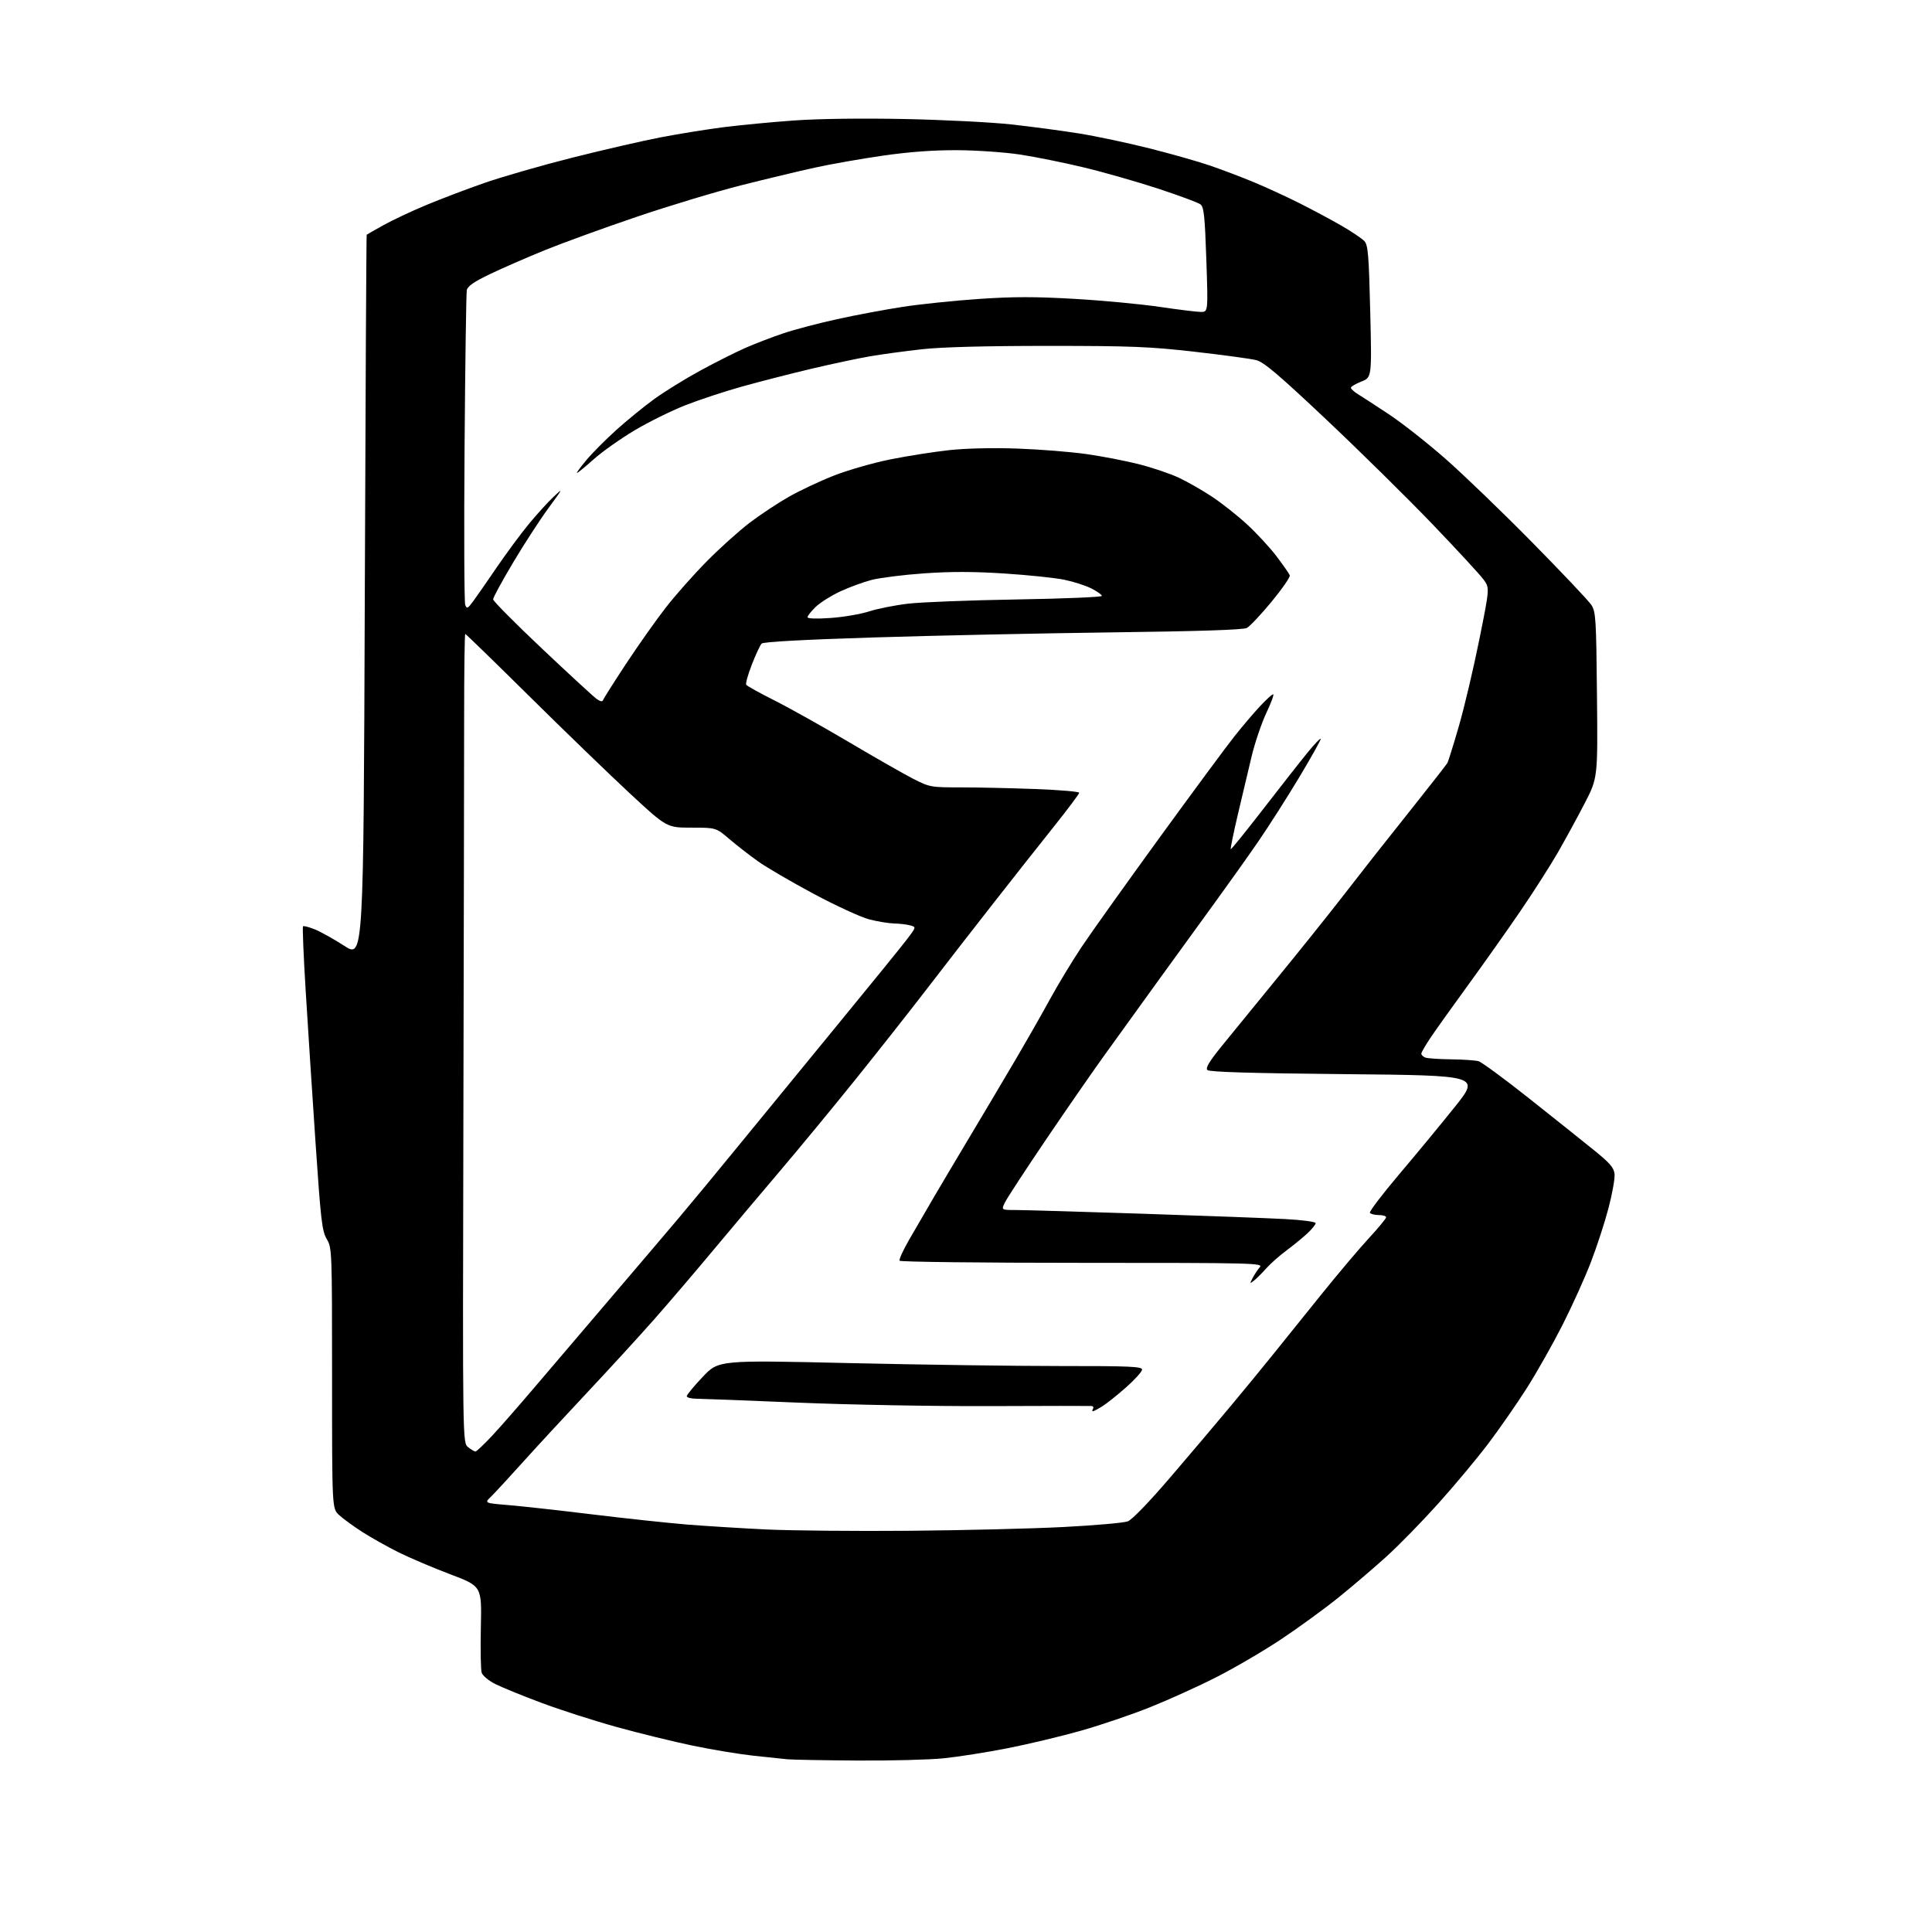 <?xml version="1.0" encoding="UTF-8" standalone="no"?>
<svg 
  version="1.1" 
  xmlns="http://www.w3.org/2000/svg" 
  xmlns:xlink="http://www.w3.org/1999/xlink" 
  xmlns:svg="http://www.w3.org/2000/svg"
  xmlns:rdf="http://www.w3.org/1999/02/22-rdf-syntax-ns#"
  xmlns:cc="http://creativecommons.org/ns#"
  xmlns:dc="http://purl.org/dc/elements/1.1/"
  viewBox="0 0 768 768"
  width="768"
  height="768"
>
<style>svg {background-color: white; }</style>"
<path stroke="none" fill="black" fill-rule="evenodd" d="M340.64,699.84C327.36,699.75 314.93,699.53 313.00,699.34C311.07,699.15 305.00,698.51 299.50,697.92C294.00,697.33 283.20,695.55 275.50,693.95C267.80,692.35 254.15,689.01 245.17,686.52C236.19,684.04 222.69,679.70 215.17,676.88C207.65,674.07 199.40,670.70 196.82,669.40C194.25,668.10 191.84,666.08 191.47,664.91C191.10,663.73 190.95,655.52 191.15,646.66C191.50,630.54 191.50,630.54 179.00,625.81C172.12,623.20 162.90,619.29 158.50,617.10C154.10,614.92 147.57,611.26 144.00,608.97C140.43,606.67 136.26,603.63 134.75,602.21C132.00,599.63 132.00,599.63 132.00,547.87C132.00,497.03 131.96,496.05 129.89,492.54C128.01,489.35 127.53,485.27 125.43,454.24C124.14,435.13 122.38,408.07 121.53,394.10C120.67,380.12 120.19,368.48 120.45,368.22C120.70,367.96 122.80,368.50 125.10,369.42C127.40,370.34 132.71,373.30 136.89,376.00C144.50,380.90 144.50,380.90 145.01,237.20C145.29,158.17 145.63,93.41 145.76,93.30C145.89,93.19 148.85,91.51 152.33,89.56C155.81,87.61 163.40,84.03 169.19,81.61C174.99,79.18 185.53,75.17 192.63,72.70C199.72,70.24 215.42,65.72 227.52,62.67C239.61,59.62 255.35,56.00 262.50,54.62C269.65,53.24 280.90,51.43 287.50,50.58C294.10,49.74 306.70,48.53 315.50,47.90C325.28,47.20 342.38,46.97 359.50,47.31C374.90,47.62 394.02,48.59 402.00,49.46C409.98,50.34 422.09,51.95 428.93,53.05C435.77,54.15 448.37,56.82 456.93,58.98C465.49,61.14 476.32,64.21 481.00,65.81C485.68,67.42 493.46,70.37 498.31,72.38C503.15,74.39 511.25,78.11 516.31,80.65C521.36,83.18 528.92,87.22 533.09,89.62C537.27,92.03 541.44,94.83 542.37,95.85C543.82,97.46 544.14,101.33 544.69,123.88C545.32,150.03 545.32,150.03 541.16,151.67C538.87,152.57 537.00,153.67 537.00,154.13C537.00,154.58 538.24,155.72 539.75,156.65C541.26,157.58 546.77,161.16 552.00,164.62C557.23,168.07 567.35,176.03 574.50,182.30C581.65,188.57 597.21,203.56 609.07,215.60C620.93,227.65 631.51,238.83 632.57,240.45C634.36,243.19 634.52,245.80 634.82,276.32C635.15,309.24 635.15,309.24 629.91,319.37C627.03,324.94 622.21,333.77 619.20,339.00C616.19,344.23 609.43,354.80 604.16,362.50C598.89,370.20 589.73,383.15 583.81,391.28C577.88,399.41 571.23,408.72 569.02,411.97C566.81,415.23 565.00,418.32 565.00,418.84C565.00,419.36 565.71,420.06 566.58,420.39C567.45,420.73 572.06,421.04 576.83,421.10C581.60,421.15 586.51,421.49 587.75,421.85C588.99,422.21 597.96,428.80 607.67,436.50C617.39,444.20 628.97,453.44 633.42,457.04C640.04,462.40 641.56,464.15 641.81,466.73C641.98,468.47 640.91,474.53 639.42,480.19C637.94,485.86 634.78,495.55 632.41,501.72C630.04,507.89 624.92,519.20 621.04,526.86C617.15,534.51 610.70,545.90 606.70,552.16C602.69,558.42 595.85,568.26 591.49,574.02C587.12,579.79 578.31,590.35 571.89,597.50C565.48,604.65 556.24,614.12 551.36,618.55C546.49,622.98 537.84,630.37 532.15,634.97C526.45,639.56 516.10,647.10 509.15,651.71C502.20,656.33 490.71,663.05 483.62,666.65C476.54,670.26 464.74,675.61 457.41,678.55C450.08,681.50 437.61,685.74 429.70,687.98C421.79,690.22 408.61,693.37 400.41,694.97C392.21,696.58 380.84,698.37 375.14,698.95C369.45,699.53 353.92,699.93 340.64,699.84zM361.50,608.51C382.95,608.33 410.62,607.65 423.00,607.00C435.38,606.36 446.77,605.35 448.32,604.76C450.01,604.12 456.79,597.10 465.36,587.10C473.18,577.97 484.08,565.10 489.57,558.50C495.07,551.90 502.46,542.90 505.99,538.50C509.53,534.10 518.04,523.52 524.90,515.00C531.76,506.48 540.44,496.19 544.19,492.15C547.93,488.11 551.00,484.39 551.00,483.90C551.00,483.40 549.68,483.00 548.06,483.00C546.44,483.00 544.87,482.59 544.56,482.10C544.25,481.60 549.47,474.75 556.15,466.86C562.83,458.98 572.80,446.90 578.31,440.02C588.32,427.50 588.32,427.50 534.70,426.99C497.25,426.63 480.74,426.14 479.96,425.36C479.14,424.54 480.65,422.03 485.63,415.87C489.36,411.27 499.41,398.95 507.96,388.50C516.51,378.05 527.52,364.32 532.42,358.00C537.33,351.67 543.65,343.57 546.47,340.00C549.28,336.43 556.77,326.98 563.12,319.00C569.46,311.02 574.96,303.97 575.34,303.32C575.72,302.68 577.81,295.97 579.99,288.42C582.16,280.87 585.79,265.49 588.05,254.24C592.16,233.77 592.16,233.77 589.83,230.50C588.55,228.70 579.40,218.78 569.50,208.45C559.60,198.12 540.63,179.43 527.35,166.90C508.18,148.83 502.40,143.93 499.35,143.15C497.23,142.61 486.27,141.12 475.00,139.84C457.04,137.79 449.80,137.50 416.50,137.50C391.52,137.50 374.39,137.96 366.50,138.83C359.90,139.56 350.68,140.81 346.00,141.61C341.32,142.40 330.75,144.65 322.50,146.60C314.25,148.56 301.88,151.73 295.00,153.65C288.12,155.57 278.00,158.91 272.50,161.07C267.00,163.22 257.93,167.70 252.34,171.02C246.75,174.34 239.42,179.52 236.05,182.53C232.68,185.54 229.67,188.00 229.37,188.00C229.06,188.00 230.72,185.72 233.06,182.93C235.39,180.14 240.72,174.77 244.90,171.00C249.08,167.22 255.88,161.68 260.00,158.68C264.12,155.68 272.45,150.54 278.50,147.25C284.55,143.95 292.65,139.89 296.50,138.21C300.35,136.53 307.10,133.94 311.49,132.47C315.89,130.99 325.47,128.47 332.78,126.87C340.09,125.26 351.80,123.06 358.79,121.99C365.78,120.91 379.46,119.49 389.19,118.83C402.86,117.90 411.51,117.90 427.19,118.81C438.36,119.45 453.57,120.89 461.00,121.99C468.43,123.09 475.79,123.99 477.37,124.00C480.24,124.00 480.24,124.00 479.54,103.25C478.95,85.86 478.57,82.30 477.21,81.24C476.32,80.55 468.70,77.72 460.28,74.96C451.85,72.20 438.56,68.40 430.73,66.53C422.90,64.65 411.55,62.36 405.50,61.44C399.44,60.52 388.22,59.74 380.50,59.70C371.04,59.66 361.48,60.36 351.00,61.87C342.48,63.09 330.32,65.23 324.00,66.62C317.68,68.00 304.40,71.19 294.50,73.69C284.60,76.19 265.93,81.83 253.00,86.22C240.07,90.60 223.65,96.57 216.50,99.48C209.35,102.39 199.56,106.66 194.75,108.97C188.38,112.03 185.88,113.76 185.56,115.34C185.32,116.53 184.92,144.72 184.67,178.00C184.42,211.28 184.54,239.36 184.93,240.42C185.57,242.14 185.90,241.99 188.16,238.92C189.54,237.04 193.74,231.00 197.49,225.50C201.25,220.00 206.90,212.35 210.06,208.50C213.22,204.65 217.70,199.70 220.03,197.50C223.99,193.74 223.87,194.02 218.05,201.94C214.64,206.58 208.29,216.36 203.93,223.69C199.57,231.01 196.01,237.56 196.02,238.25C196.03,238.94 204.81,247.79 215.54,257.92C226.27,268.05 236.02,277.03 237.21,277.86C238.68,278.89 239.49,279.02 239.75,278.26C239.95,277.64 244.07,271.15 248.90,263.82C253.73,256.49 260.83,246.44 264.69,241.49C268.54,236.53 275.93,228.20 281.10,222.99C286.27,217.77 293.89,210.92 298.04,207.77C302.19,204.62 309.16,200.00 313.54,197.50C317.92,195.01 326.03,191.19 331.56,189.03C337.10,186.86 347.22,183.96 354.06,182.59C360.90,181.22 371.45,179.57 377.50,178.92C384.13,178.21 394.86,177.97 404.50,178.32C413.30,178.63 425.59,179.61 431.81,180.49C438.03,181.37 447.44,183.19 452.73,184.53C458.02,185.87 465.12,188.27 468.51,189.86C471.90,191.44 477.86,194.84 481.75,197.41C485.65,199.97 492.00,205.00 495.87,208.59C499.74,212.17 505.01,217.89 507.57,221.30C510.14,224.71 512.45,228.03 512.70,228.69C512.96,229.34 509.70,234.06 505.47,239.19C501.24,244.31 496.82,249.00 495.64,249.62C494.20,250.37 476.74,250.94 442.00,251.38C413.68,251.74 371.00,252.65 347.17,253.40C319.38,254.27 303.46,255.14 302.77,255.83C302.18,256.42 300.43,260.15 298.89,264.12C297.35,268.08 296.32,271.72 296.62,272.19C296.91,272.67 301.96,275.47 307.83,278.42C313.70,281.37 327.04,288.83 337.48,295.01C347.91,301.18 359.44,307.76 363.09,309.62C369.58,312.92 370.02,313.00 382.12,313.00C388.93,313.00 402.26,313.30 411.75,313.66C421.24,314.02 429.00,314.68 429.00,315.14C429.00,315.59 424.59,321.48 419.21,328.23C413.82,334.98 402.89,348.82 394.92,359.00C386.94,369.18 375.07,384.48 368.53,393.00C361.98,401.52 349.21,417.73 340.15,429.00C331.08,440.27 317.53,456.70 310.04,465.50C302.56,474.30 290.62,488.48 283.51,497.00C276.41,505.52 265.85,517.88 260.05,524.46C254.25,531.04 242.30,544.09 233.50,553.46C224.70,562.83 213.04,575.45 207.60,581.50C202.16,587.55 196.55,593.62 195.12,595.00C192.54,597.50 192.54,597.50 202.02,598.29C207.23,598.72 222.30,600.39 235.50,602.00C248.70,603.61 265.57,605.41 273.00,606.02C280.43,606.62 294.60,607.50 304.50,607.98C314.40,608.45 340.05,608.69 361.50,608.51zM189.00,577.00C189.42,577.00 192.41,574.17 195.64,570.72C198.86,567.26 206.45,558.60 212.50,551.47C218.55,544.34 231.82,528.76 242.00,516.86C252.18,504.95 264.69,490.25 269.82,484.17C274.94,478.10 285.49,465.34 293.26,455.82C301.04,446.29 318.48,425.00 332.02,408.50C345.56,392.00 358.35,376.26 360.44,373.51C364.24,368.53 364.24,368.53 361.87,367.86C360.57,367.50 357.68,367.15 355.46,367.10C353.24,367.04 348.74,366.30 345.46,365.45C342.19,364.59 332.30,360.05 323.50,355.34C314.70,350.63 304.75,344.83 301.39,342.44C298.02,340.05 292.88,336.05 289.95,333.55C284.62,329.00 284.62,329.00 274.83,329.00C265.04,329.00 265.04,329.00 250.27,315.29C242.15,307.75 224.22,290.42 210.44,276.79C196.66,263.16 185.18,252.00 184.94,252.00C184.70,252.00 184.50,266.96 184.50,285.25C184.50,303.54 184.36,375.87 184.20,446.00C183.90,573.50 183.90,573.50 186.06,575.25C187.25,576.21 188.57,577.00 189.00,577.00zM434.42,561.00C434.12,561.00 434.16,560.55 434.50,560.00C434.84,559.45 434.53,558.95 433.81,558.90C433.09,558.84 414.73,558.86 393.00,558.95C371.14,559.03 337.20,558.41 317.00,557.56C296.93,556.71 278.81,556.02 276.75,556.01C274.69,556.00 273.00,555.55 273.00,555.01C273.00,554.46 275.85,551.01 279.33,547.34C285.66,540.65 285.66,540.65 337.58,541.85C366.14,542.50 404.01,543.03 421.75,543.02C449.11,543.00 454.00,543.22 454.00,544.44C454.00,545.22 451.10,548.43 447.56,551.56C444.02,554.69 439.73,558.09 438.04,559.12C436.34,560.16 434.71,561.00 434.42,561.00zM498.55,509.00C496.77,510.42 496.74,510.37 497.96,508.00C498.68,506.62 499.94,504.71 500.78,503.75C502.24,502.09 498.79,502.00 430.21,502.00C390.56,502.00 357.88,501.62 357.60,501.16C357.31,500.69 359.00,496.98 361.34,492.91C363.69,488.83 368.11,481.23 371.17,476.00C374.23,470.77 380.78,459.75 385.72,451.50C390.66,443.25 398.55,429.96 403.25,421.97C407.95,413.98 414.35,402.77 417.46,397.07C420.58,391.36 426.15,382.15 429.85,376.59C433.54,371.04 447.53,351.43 460.92,333.00C474.32,314.57 487.79,296.35 490.86,292.50C493.93,288.65 498.43,283.36 500.86,280.75C503.29,278.14 505.64,276.00 506.09,276.00C506.54,276.00 505.34,279.28 503.44,283.29C501.54,287.30 498.90,295.06 497.57,300.54C496.25,306.02 493.76,316.52 492.04,323.87C490.32,331.23 489.06,337.39 489.24,337.57C489.42,337.75 495.17,330.63 502.03,321.76C508.89,312.89 516.86,302.73 519.75,299.19C522.64,295.64 525.00,293.20 525.00,293.75C525.00,294.30 521.12,301.22 516.38,309.13C511.63,317.03 504.35,328.45 500.19,334.50C496.02,340.55 488.51,351.12 483.50,358.00C478.48,364.88 468.36,378.82 461.01,389.00C453.65,399.18 443.68,413.01 438.83,419.74C433.99,426.48 423.55,441.55 415.64,453.24C407.73,464.93 400.52,475.96 399.61,477.75C397.95,481.00 397.95,481.00 403.72,481.00C406.90,481.00 429.52,481.66 454.00,482.47C478.48,483.27 504.01,484.23 510.75,484.59C517.63,484.95 523.00,485.67 523.00,486.22C523.00,486.76 521.54,488.57 519.75,490.24C517.96,491.92 514.23,494.97 511.47,497.02C508.70,499.07 505.08,502.26 503.43,504.12C501.77,505.98 499.58,508.18 498.55,509.00zM330.25,245.65C335.34,245.29 342.20,244.11 345.50,243.04C348.80,241.97 355.77,240.58 361.00,239.97C366.23,239.35 385.69,238.60 404.25,238.29C422.81,237.98 438.00,237.35 438.00,236.89C438.00,236.42 436.15,235.10 433.89,233.94C431.63,232.79 426.79,231.23 423.14,230.47C419.49,229.71 408.77,228.59 399.32,227.98C387.07,227.19 377.89,227.17 367.32,227.92C359.17,228.49 349.80,229.67 346.50,230.52C343.20,231.38 337.57,233.44 334.00,235.10C330.43,236.76 326.04,239.53 324.25,241.25C322.46,242.98 321.00,244.82 321.00,245.35C321.00,245.93 324.59,246.05 330.25,245.65z" />

</svg>